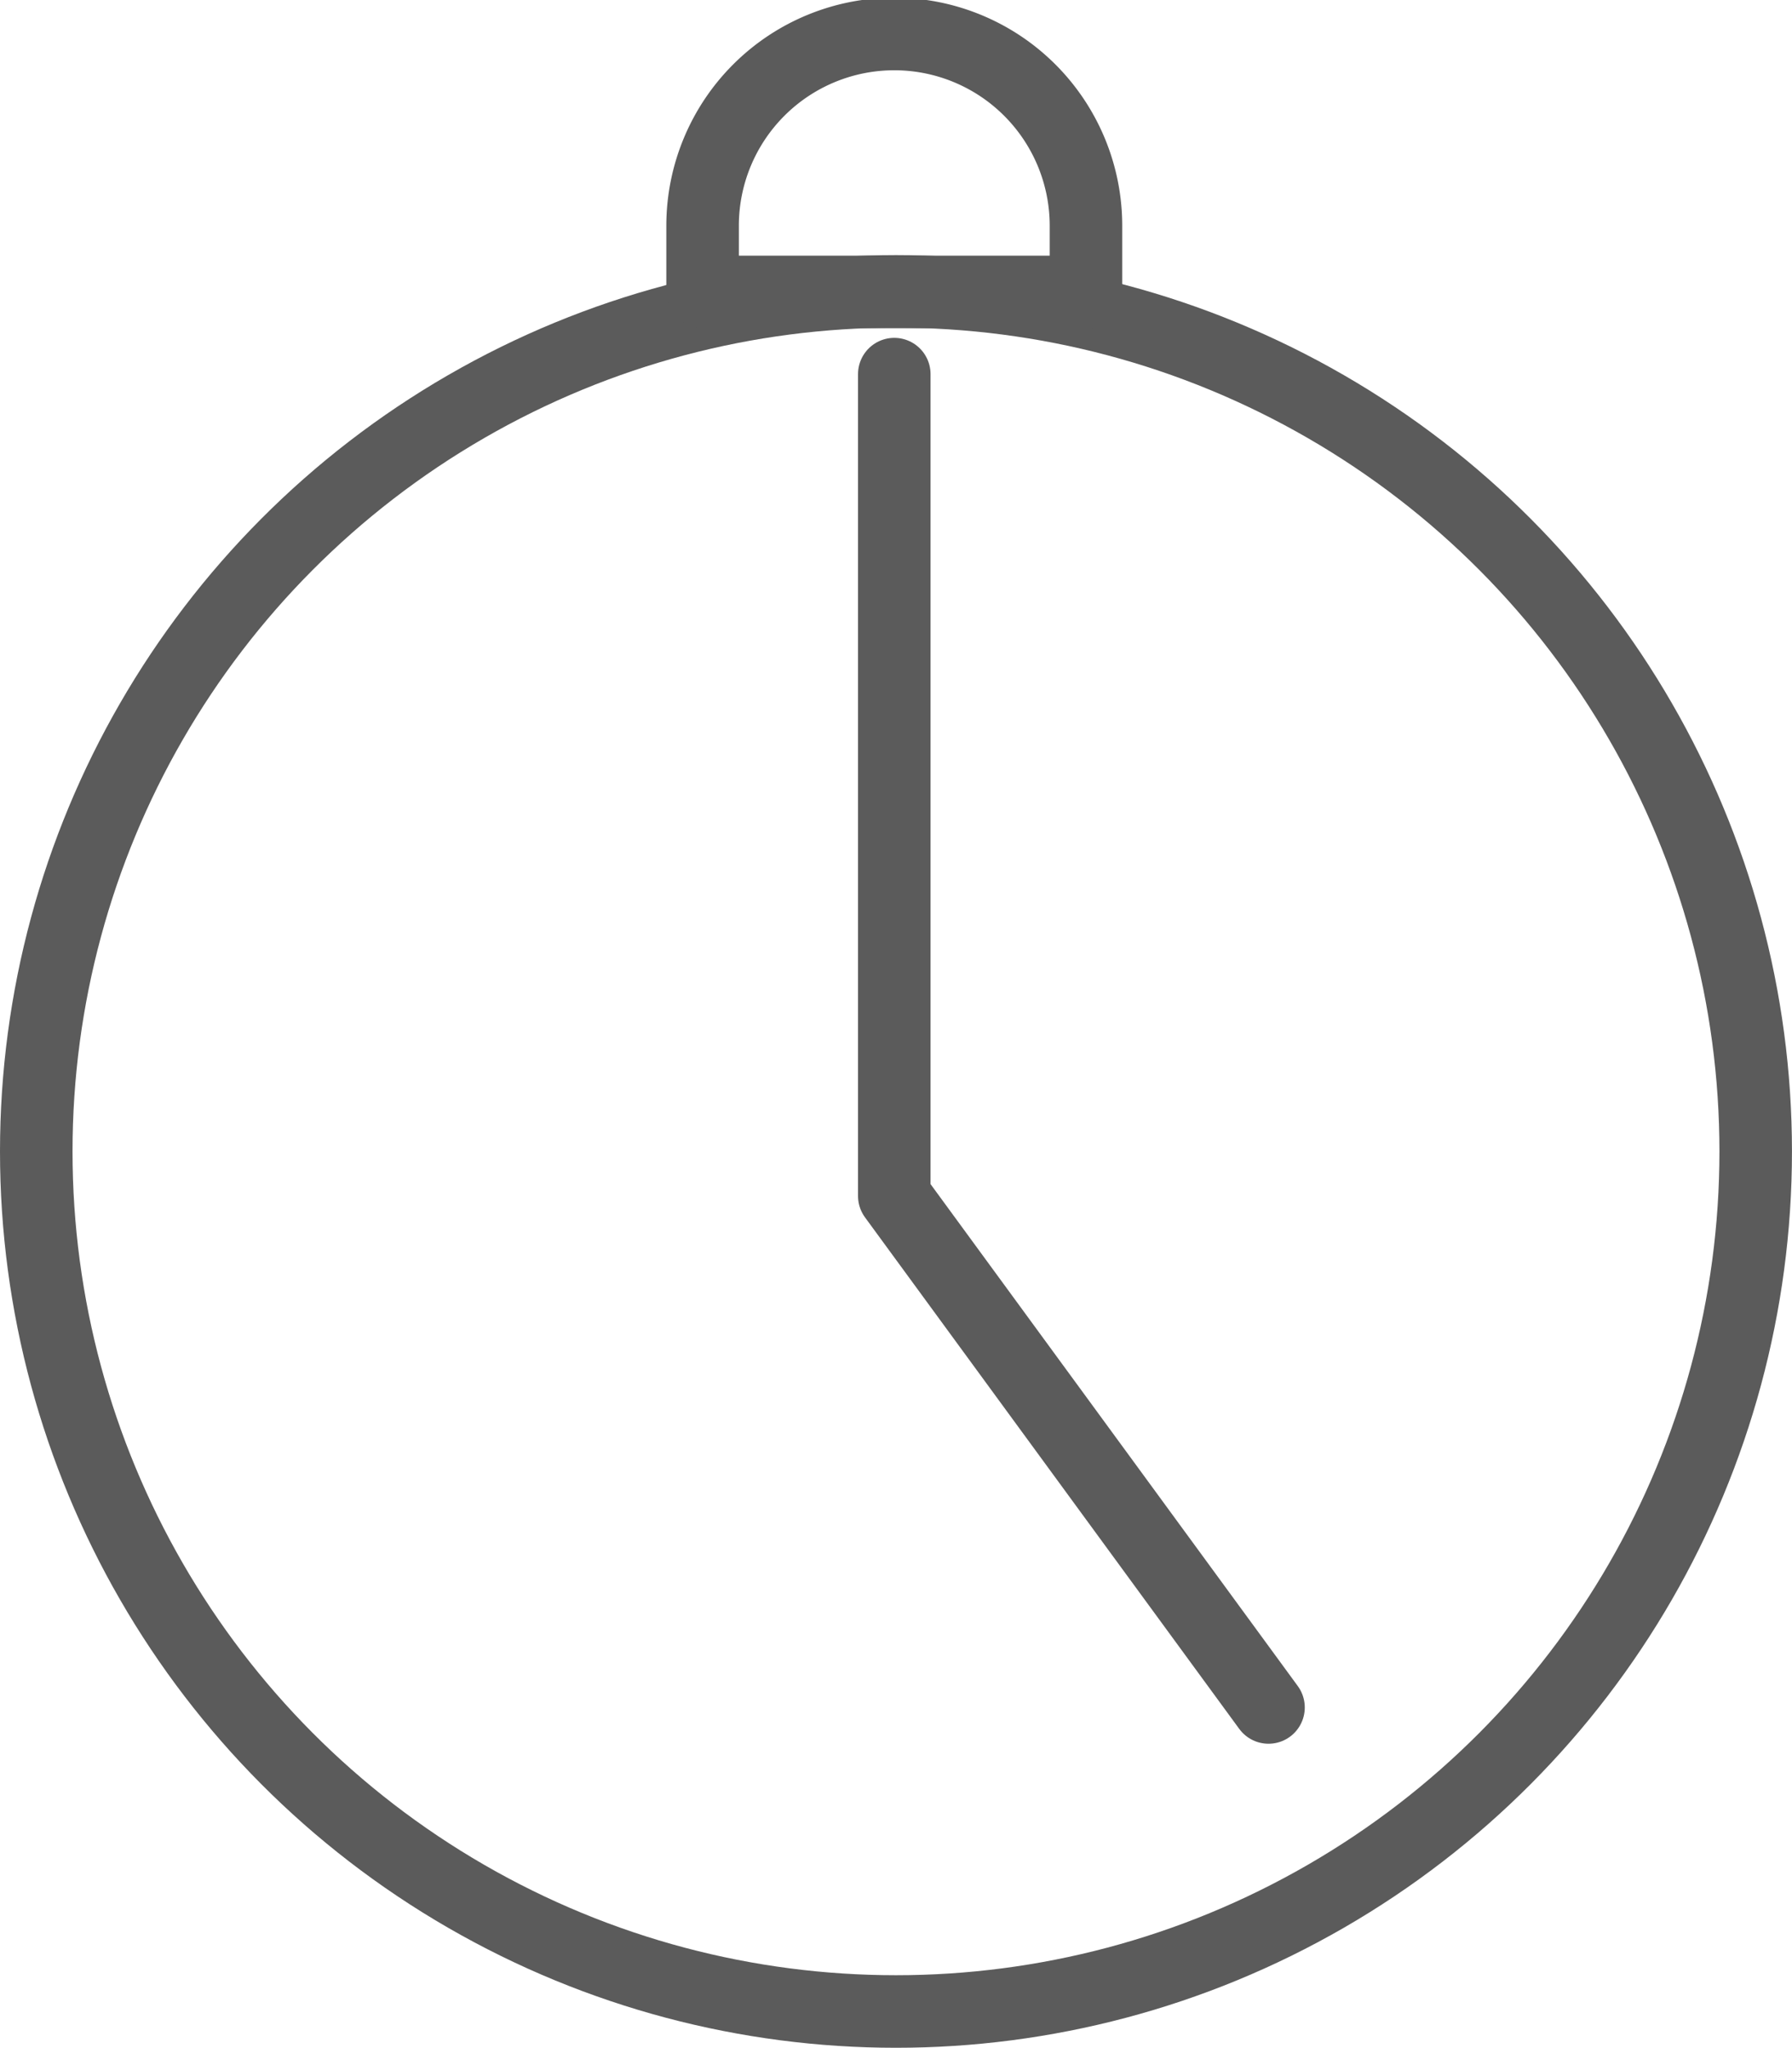 <svg xmlns="http://www.w3.org/2000/svg" width="49.417" height="56.449" viewBox="0 0 49.417 56.449">
  <g id="Group_192" data-name="Group 192" transform="translate(1 1)">
    <circle id="Ellipse_16" data-name="Ellipse 16" cx="23.708" cy="23.708" r="23.708" transform="translate(0 7.032)" fill="none" stroke="#5b5b5b" stroke-linecap="round" stroke-linejoin="round" stroke-width="2"/>
    <path id="Path_301" data-name="Path 301" d="M318,1111v22.654l10.32,14.1" transform="translate(-294.339 -1101.687)" fill="none" stroke="#5b5b5b" stroke-linecap="round" stroke-linejoin="round" stroke-width="2"/>
    <path id="Path_302" data-name="Path 302" d="M321.572,1105.715v-1.825a5.286,5.286,0,0,0-10.572,0v1.825Z" transform="translate(-292.625 -1098.667)" fill="none" stroke="#5b5b5b" stroke-linecap="round" stroke-linejoin="round" stroke-width="2"/>
  </g>
</svg>
